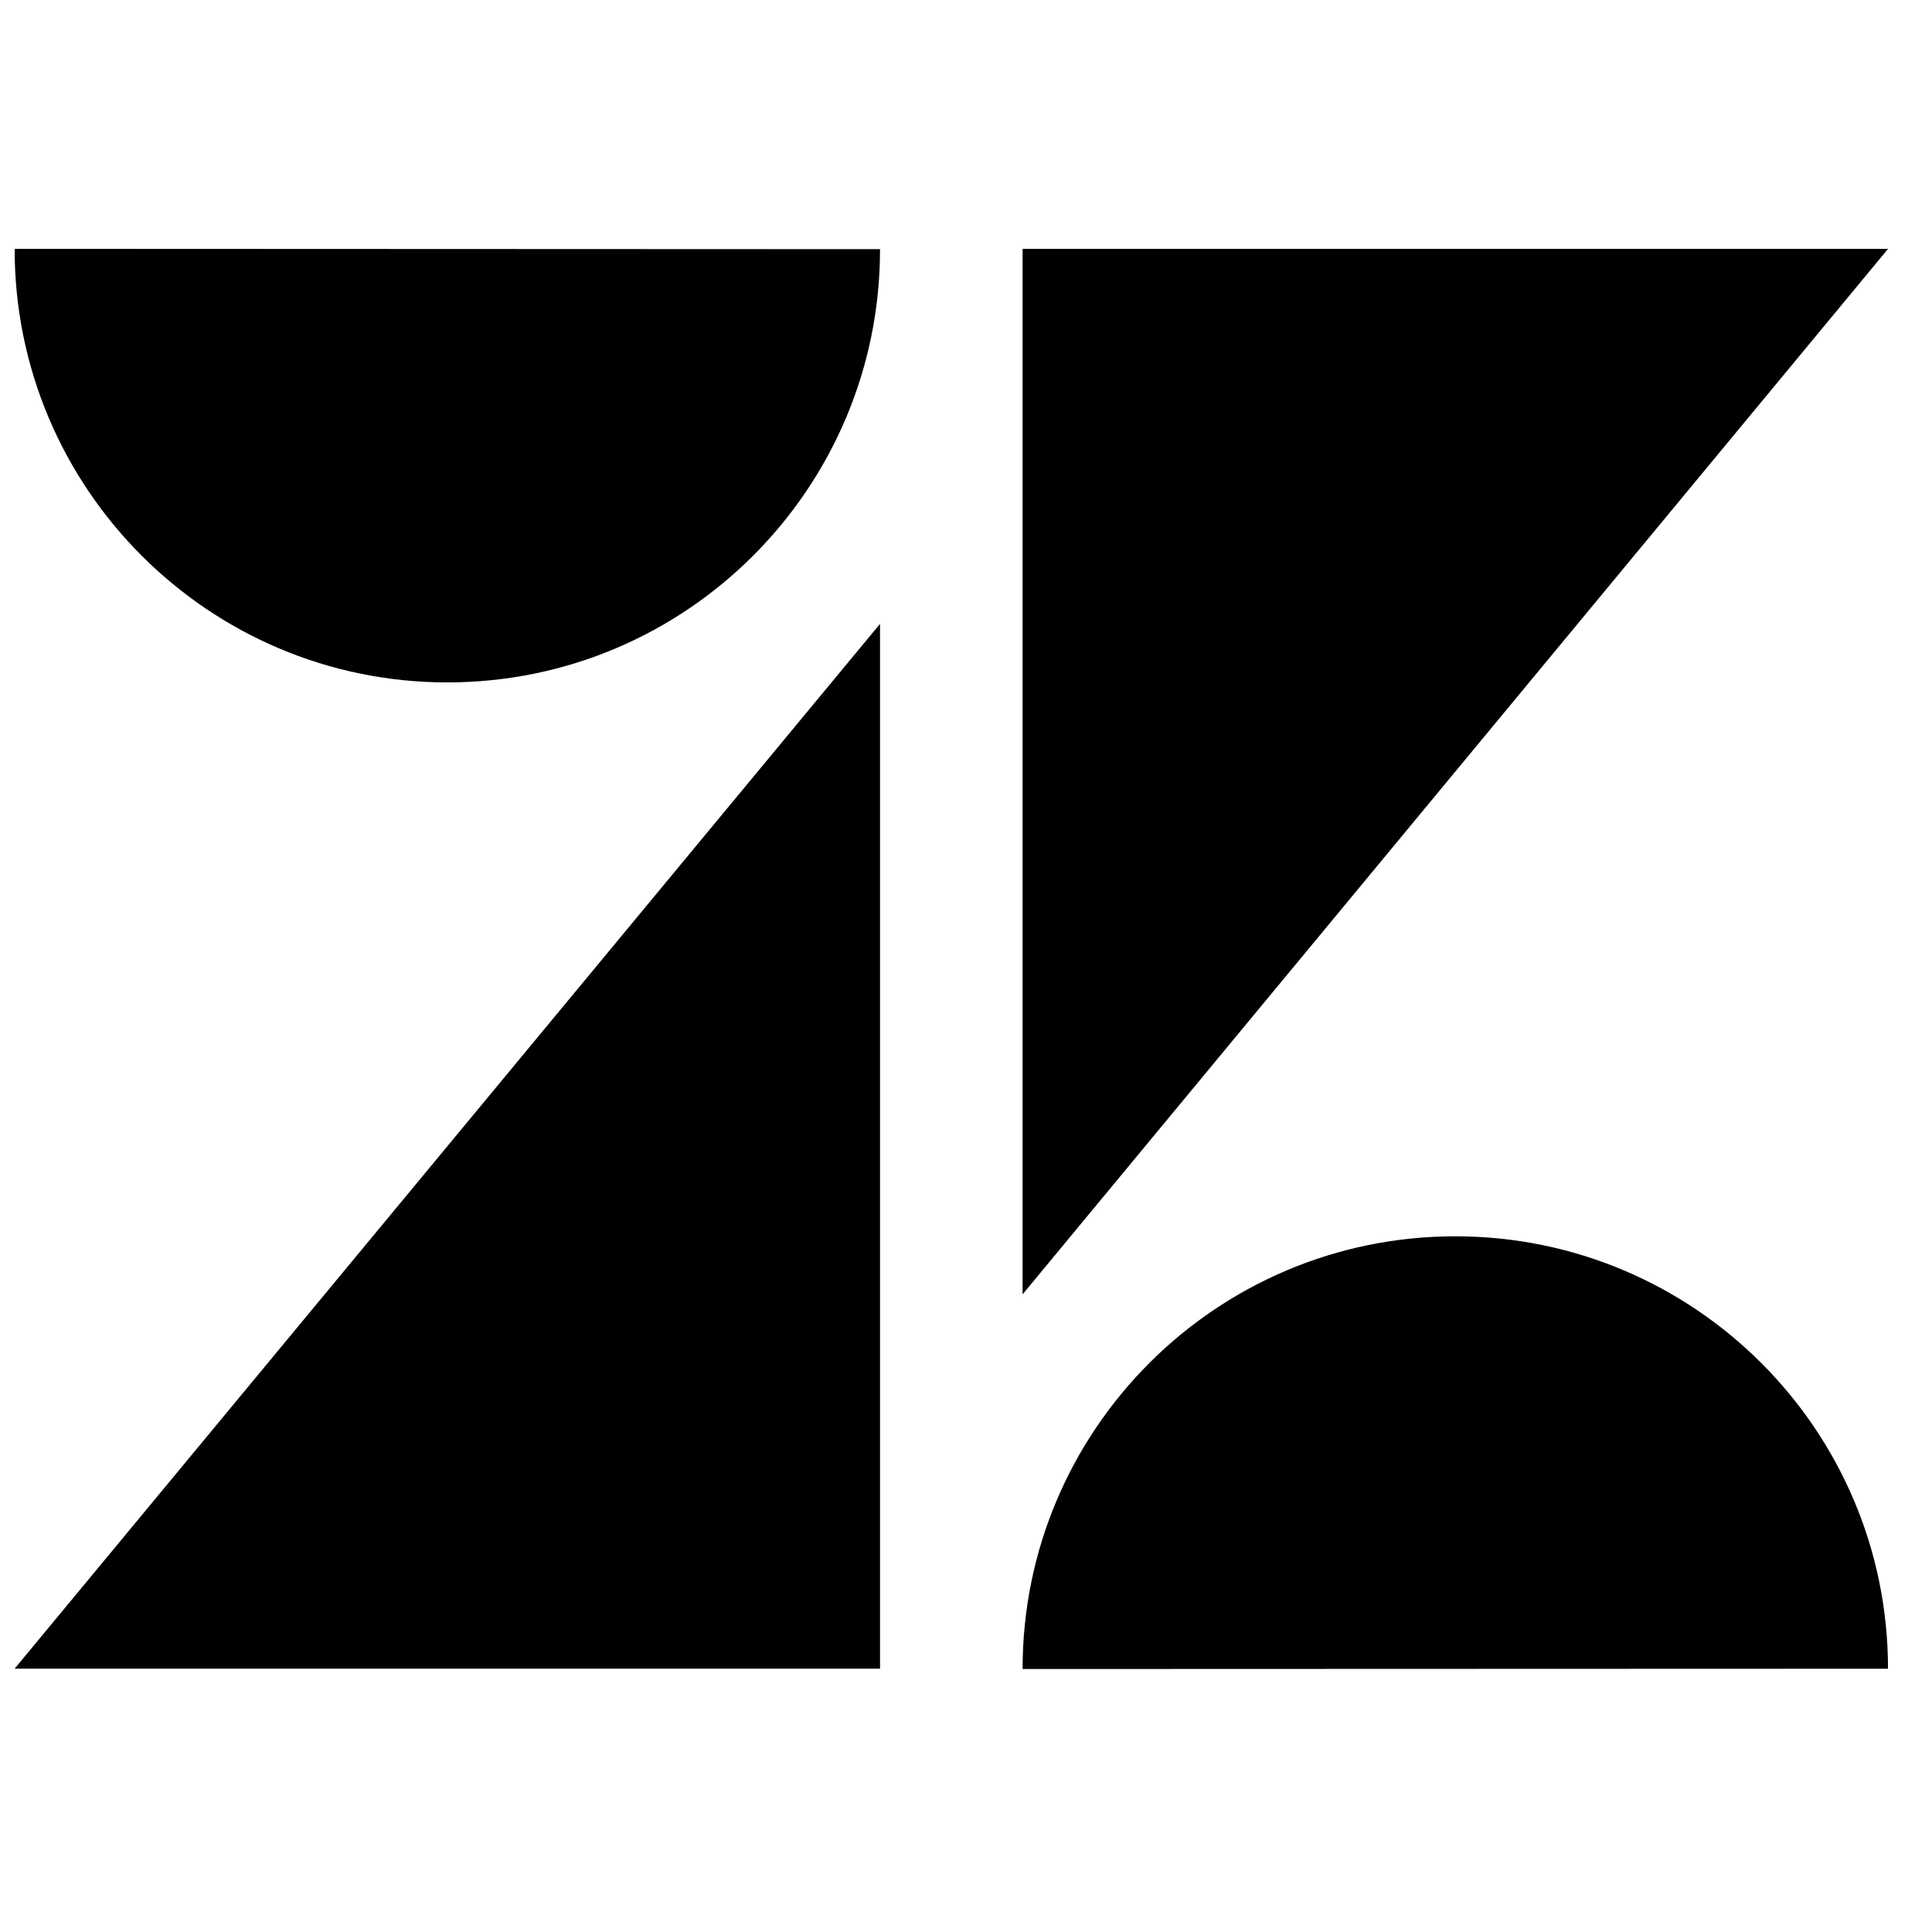 <svg xmlns="http://www.w3.org/2000/svg" xmlns:xlink="http://www.w3.org/1999/xlink" viewBox="0 0 66 50" fill="#fff"
     fill-rule="evenodd" stroke="#000" width="90" height="90" stroke-linecap="round" stroke-linejoin="round">
    <use xlink:href="#A" x=".5" y=".5"/>
    <symbol id="A" overflow="visible">
        <path d="M29.563 12.812v35.692H0zm0-12.8c.005 8.167-6.614 14.8-14.782 14.8S-.005 8.167 0 0zm4.87 48.504c0-8.164 6.618-14.782 14.782-14.782s14.782 6.618 14.782 14.772zm0-12.8V0H64z"
              stroke="none" fill="#000" fill-rule="nonzero"/>
    </symbol>
</svg>